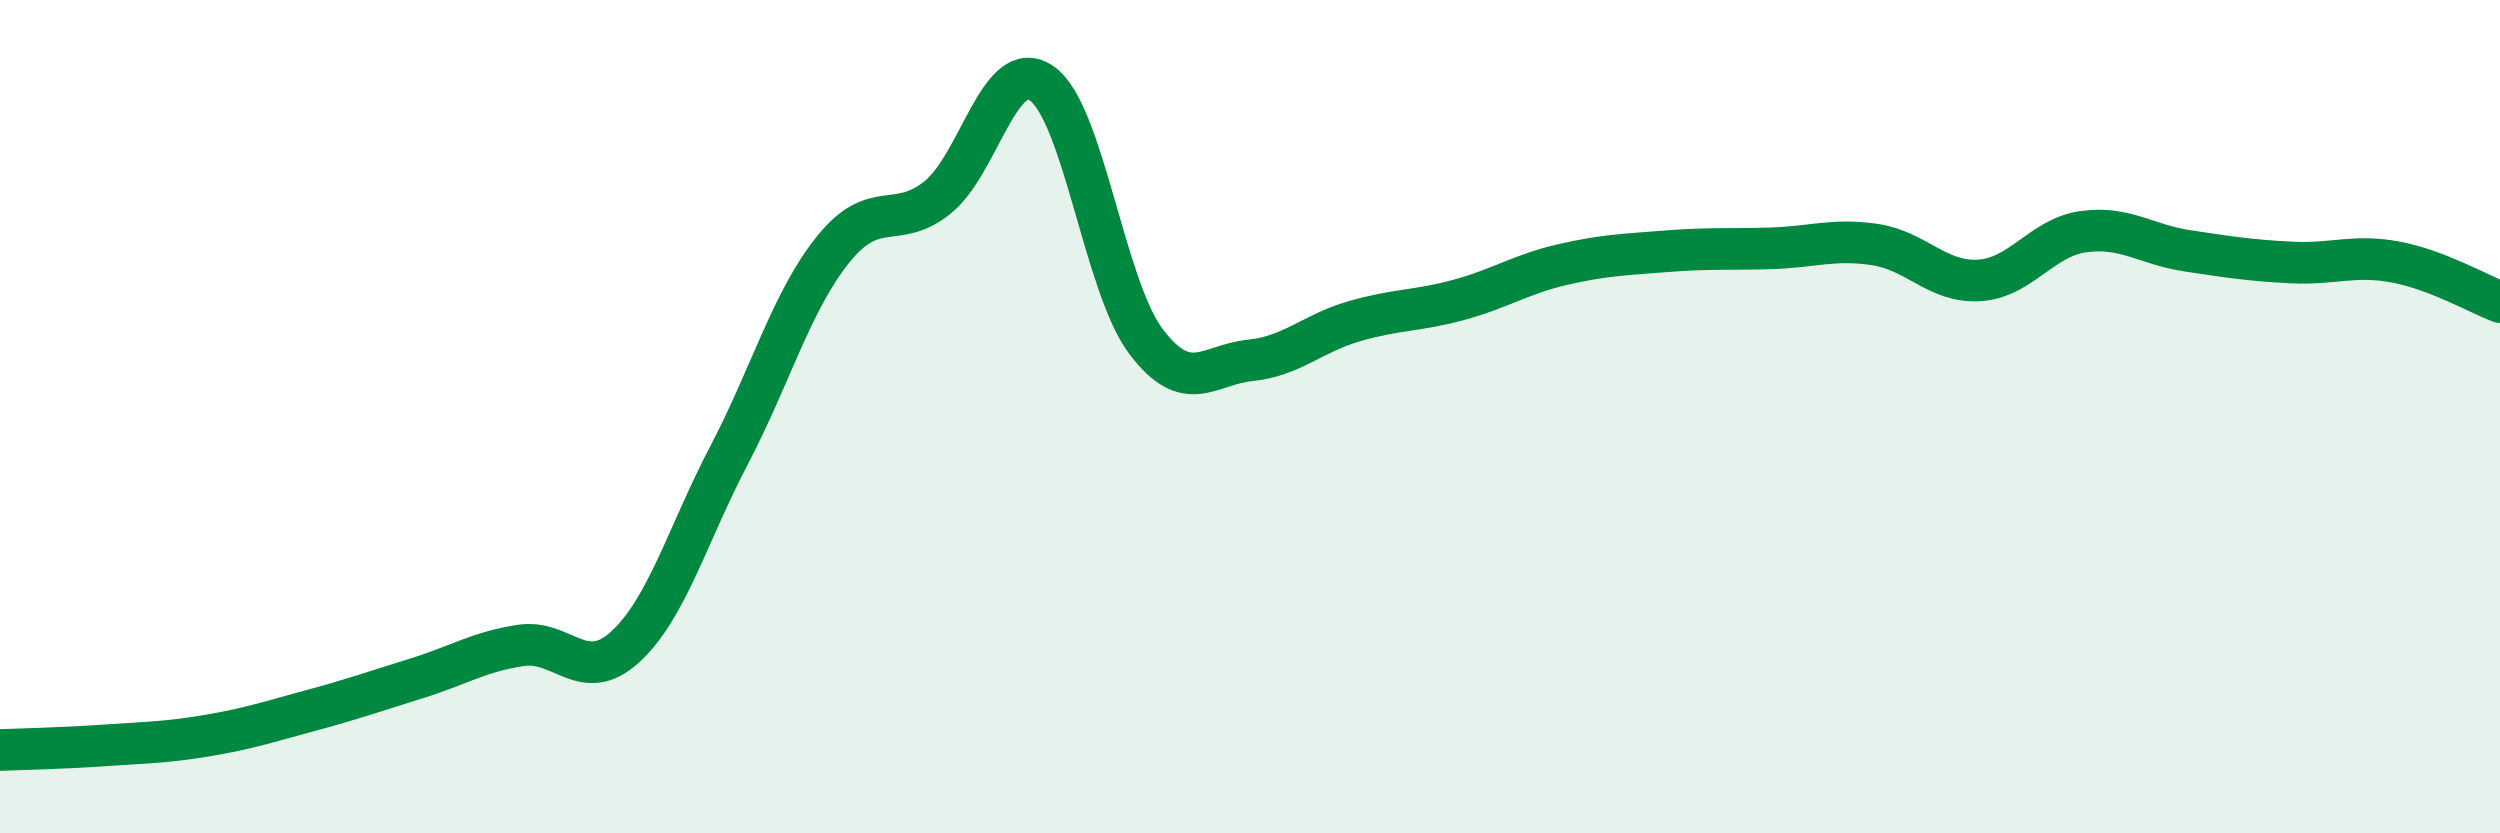 
    <svg width="60" height="20" viewBox="0 0 60 20" xmlns="http://www.w3.org/2000/svg">
      <path
        d="M 0,18 C 0.5,17.98 1.5,17.96 2.5,17.89 C 3.5,17.82 4,17.82 5,17.65 C 6,17.48 6.5,17.31 7.5,17.04 C 8.5,16.77 9,16.59 10,16.28 C 11,15.97 11.5,15.64 12.5,15.49 C 13.5,15.34 14,16.44 15,15.53 C 16,14.62 16.5,12.83 17.5,10.92 C 18.5,9.01 19,7.22 20,5.98 C 21,4.74 21.5,5.54 22.5,4.74 C 23.5,3.94 24,1.31 25,2 C 26,2.69 26.5,6.86 27.5,8.19 C 28.5,9.52 29,8.75 30,8.65 C 31,8.55 31.5,8 32.5,7.71 C 33.5,7.42 34,7.47 35,7.2 C 36,6.93 36.5,6.58 37.5,6.35 C 38.5,6.12 39,6.11 40,6.03 C 41,5.95 41.5,5.99 42.5,5.96 C 43.5,5.93 44,5.72 45,5.87 C 46,6.02 46.5,6.79 47.5,6.73 C 48.5,6.67 49,5.7 50,5.56 C 51,5.42 51.5,5.87 52.5,6.02 C 53.5,6.17 54,6.25 55,6.3 C 56,6.35 56.5,6.1 57.5,6.29 C 58.5,6.48 59.5,7.06 60,7.25L60 20L0 20Z"
        fill="#008740"
        opacity="0.1"
        stroke-linecap="round"
        stroke-linejoin="round"
      />
      <path
        d="M 0,18 C 0.5,17.98 1.5,17.96 2.5,17.89 C 3.5,17.82 4,17.82 5,17.65 C 6,17.48 6.5,17.31 7.5,17.04 C 8.5,16.77 9,16.59 10,16.28 C 11,15.97 11.5,15.64 12.5,15.49 C 13.5,15.34 14,16.44 15,15.53 C 16,14.62 16.5,12.83 17.5,10.92 C 18.5,9.01 19,7.22 20,5.98 C 21,4.74 21.5,5.54 22.5,4.74 C 23.5,3.94 24,1.31 25,2 C 26,2.69 26.5,6.86 27.5,8.19 C 28.5,9.52 29,8.75 30,8.65 C 31,8.55 31.5,8 32.5,7.71 C 33.5,7.42 34,7.47 35,7.2 C 36,6.93 36.5,6.58 37.5,6.35 C 38.5,6.12 39,6.11 40,6.03 C 41,5.95 41.5,5.99 42.5,5.96 C 43.5,5.93 44,5.72 45,5.87 C 46,6.02 46.5,6.79 47.5,6.73 C 48.5,6.67 49,5.7 50,5.56 C 51,5.42 51.5,5.87 52.5,6.02 C 53.5,6.17 54,6.25 55,6.3 C 56,6.35 56.5,6.1 57.5,6.29 C 58.5,6.48 59.5,7.06 60,7.25"
        stroke="#008740"
        stroke-width="1"
        fill="none"
        stroke-linecap="round"
        stroke-linejoin="round"
      />
    </svg>
  